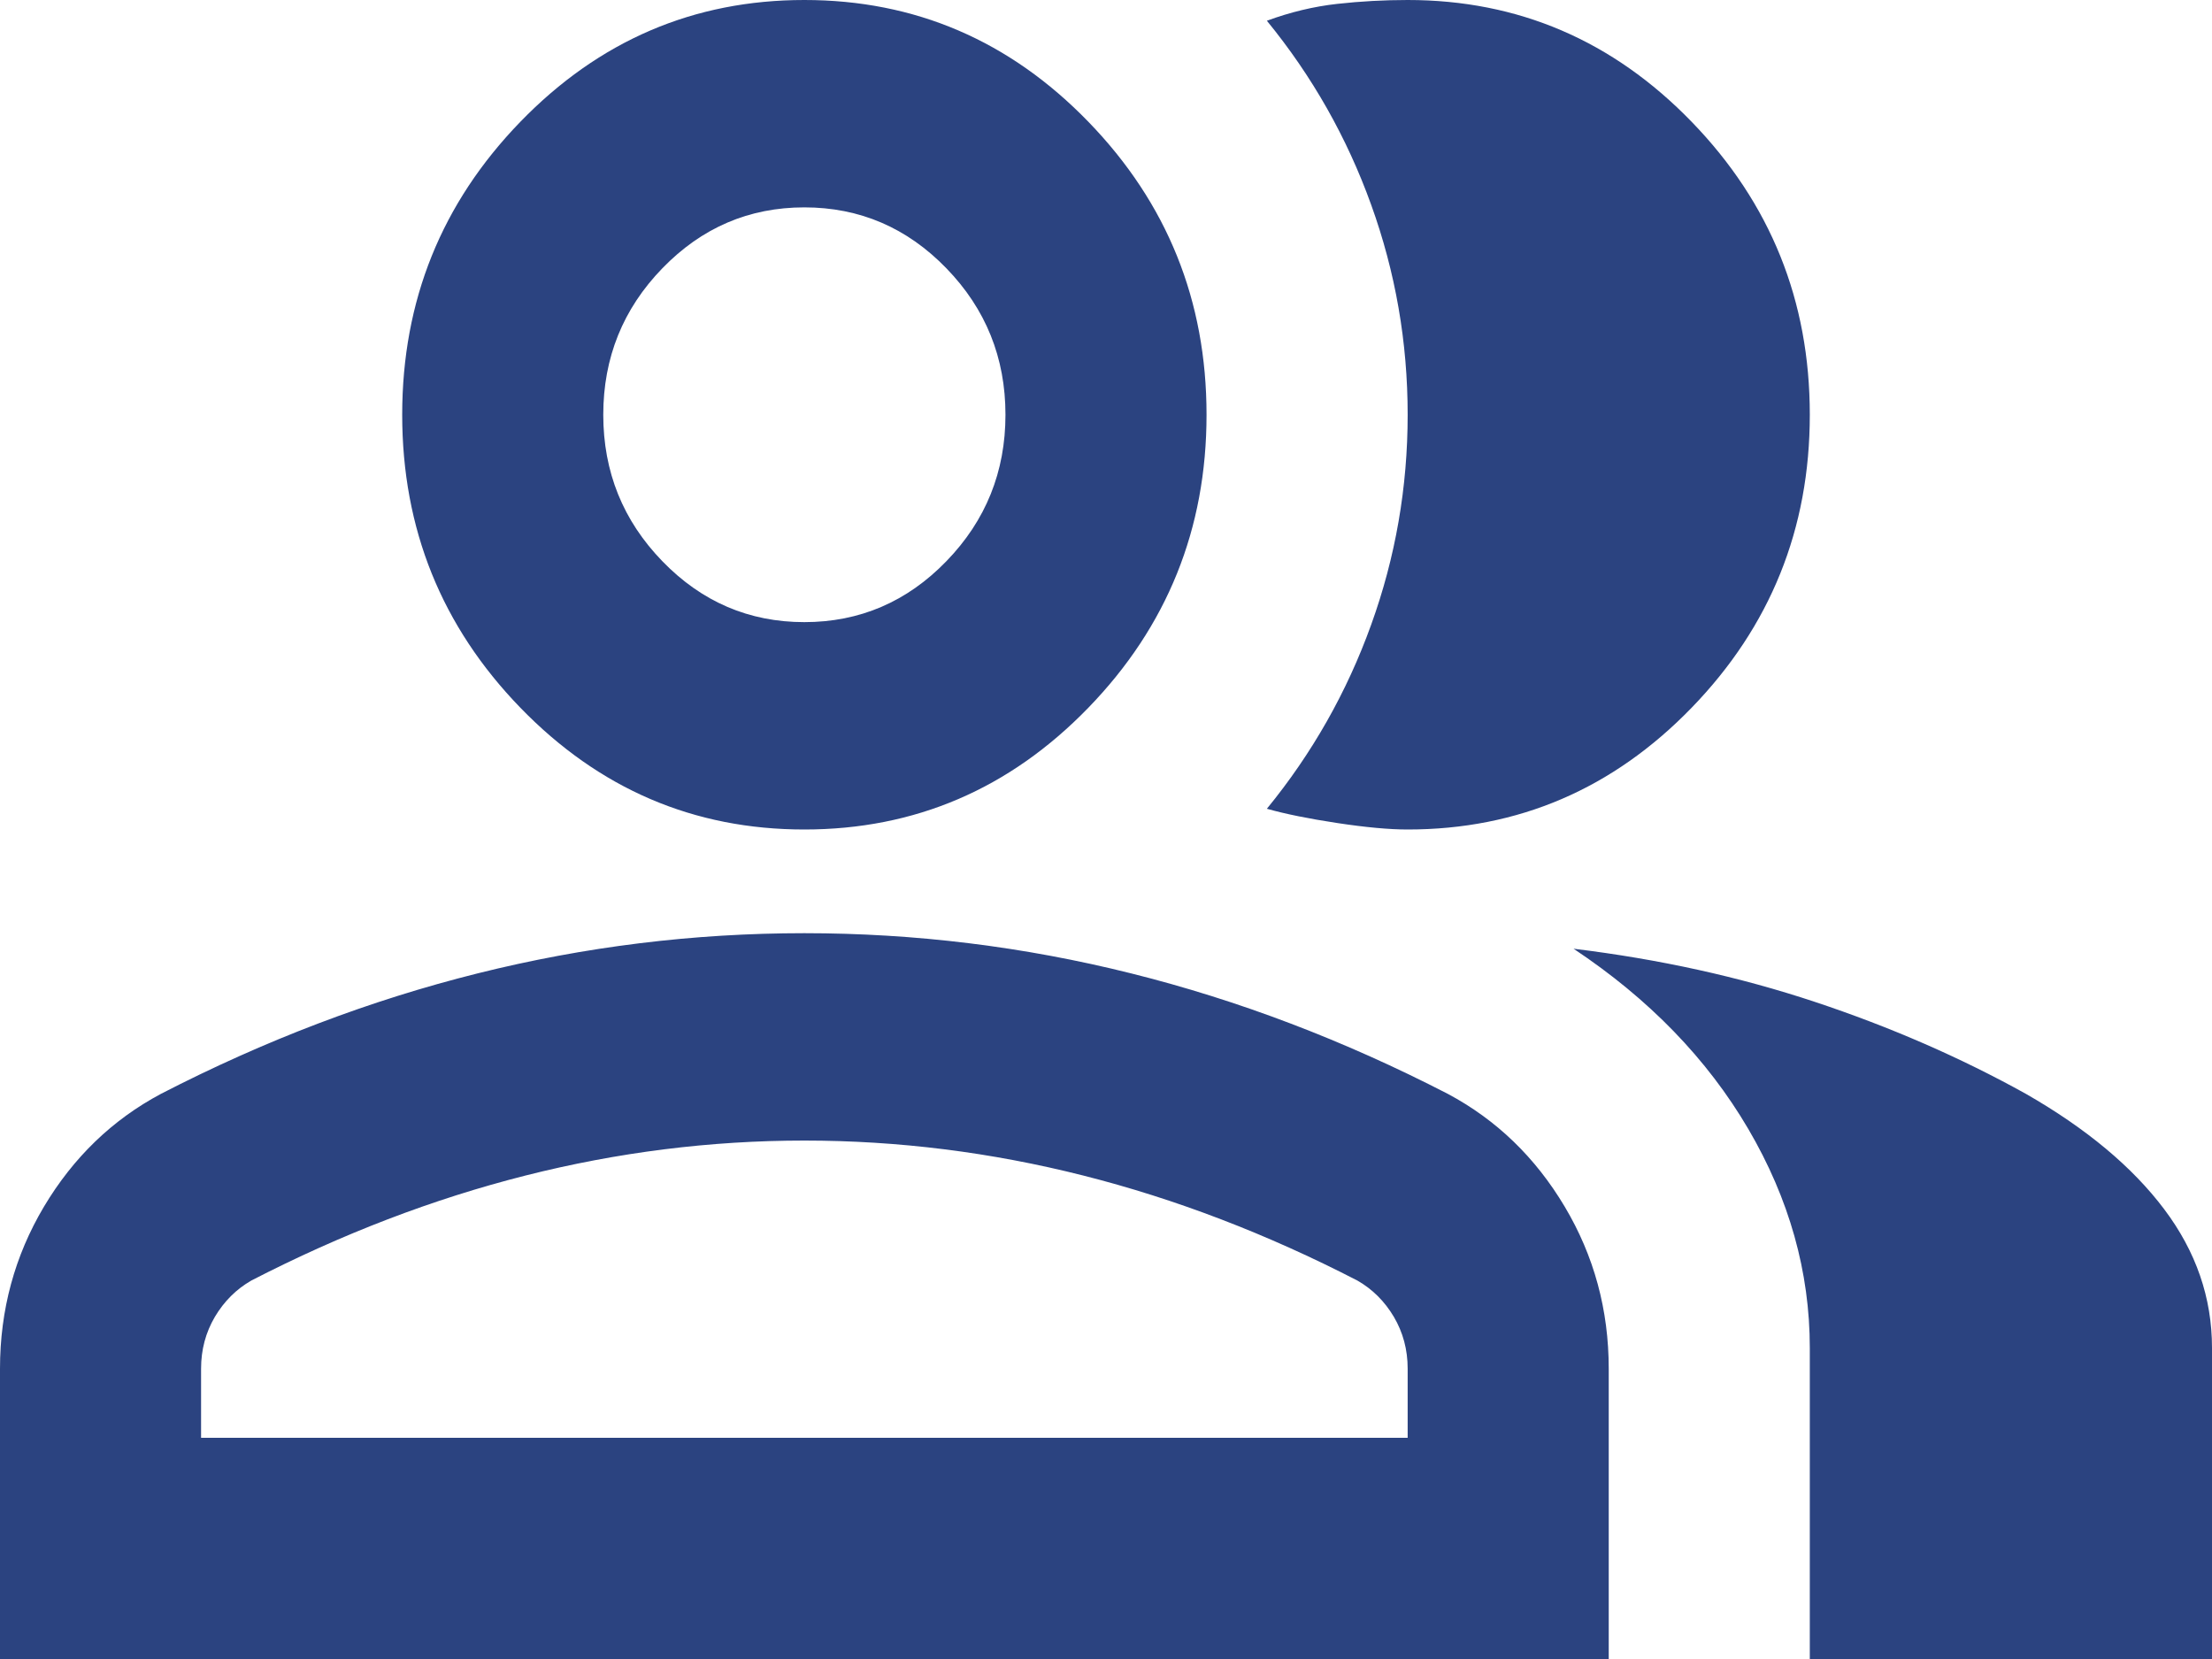﻿<?xml version="1.0" encoding="utf-8"?>
<svg version="1.1" xmlns:xlink="http://www.w3.org/1999/xlink" width="40px" height="30px" xmlns="http://www.w3.org/2000/svg">
  <g transform="matrix(1 0 0 1 -36 -302 )">
    <path d="M 29.091 30  L 0 30  L 0 24.75  C 0 23.688  0.265 22.711  0.795 21.82  C 1.326 20.93  2.03 20.25  2.909 19.781  C 4.788 18.812  6.697 18.086  8.636 17.602  C 10.576 17.117  12.545 16.875  14.545 16.875  C 16.545 16.875  18.515 17.117  20.455 17.602  C 22.394 18.086  24.303 18.812  26.182 19.781  C 27.061 20.25  27.765 20.93  28.295 21.82  C 28.826 22.711  29.091 23.688  29.091 24.75  L 29.091 30  Z M 40 30  L 32.727 30  L 32.727 24.375  C 32.727 23  32.356 21.68  31.614 20.414  C 30.871 19.148  29.818 18.062  28.455 17.156  C 30 17.344  31.455 17.664  32.818 18.117  C 34.182 18.57  35.455 19.125  36.636 19.781  C 37.727 20.406  38.561 21.102  39.136 21.867  C 39.712 22.633  40 23.469  40 24.375  L 40 30  Z M 19.682 12.797  C 18.258 14.266  16.545 15  14.545 15  C 12.545 15  10.833 14.266  9.409 12.797  C 7.985 11.328  7.273 9.562  7.273 7.5  C 7.273 5.437  7.985 3.672  9.409 2.203  C 10.833 0.734  12.545 0  14.545 0  C 16.545 0  18.258 0.734  19.682 2.203  C 21.106 3.672  21.818 5.437  21.818 7.5  C 21.818 9.562  21.106 11.328  19.682 12.797  Z M 30.591 2.203  C 32.015 3.672  32.727 5.437  32.727 7.5  C 32.727 9.562  32.015 11.328  30.591 12.797  C 29.167 14.266  27.455 15  25.455 15  C 25.121 15  24.697 14.961  24.182 14.883  C 23.667 14.805  23.242 14.719  22.909 14.625  C 23.727 13.625  24.356 12.516  24.795 11.297  C 25.235 10.078  25.455 8.812  25.455 7.5  C 25.455 6.188  25.235 4.922  24.795 3.703  C 24.356 2.484  23.727 1.375  22.909 0.375  C 23.333 0.219  23.758 0.117  24.182 0.07  C 24.606 0.023  25.03 0  25.455 0  C 27.455 0  29.167 0.734  30.591 2.203  Z M 3.636 24.75  L 3.636 26  L 25.455 26  L 25.455 24.75  C 25.455 24.406  25.371 24.094  25.205 23.812  C 25.038 23.531  24.818 23.312  24.545 23.156  C 22.909 22.312  21.258 21.68  19.591 21.258  C 17.924 20.836  16.242 20.625  14.545 20.625  C 12.848 20.625  11.167 20.836  9.5 21.258  C 7.833 21.68  6.182 22.312  4.545 23.156  C 4.273 23.312  4.053 23.531  3.886 23.812  C 3.72 24.094  3.636 24.406  3.636 24.75  Z M 11.977 10.148  C 12.689 10.883  13.545 11.25  14.545 11.25  C 15.545 11.25  16.402 10.883  17.114 10.148  C 17.826 9.414  18.182 8.531  18.182 7.5  C 18.182 6.469  17.826 5.586  17.114 4.852  C 16.402 4.117  15.545 3.75  14.545 3.75  C 13.545 3.75  12.689 4.117  11.977 4.852  C 11.265 5.586  10.909 6.469  10.909 7.5  C 10.909 8.531  11.265 9.414  11.977 10.148  Z " fill-rule="nonzero" fill="#2b4380" stroke="none" transform="matrix(1 0 0 1 36 302 )" />
  </g>
</svg>
